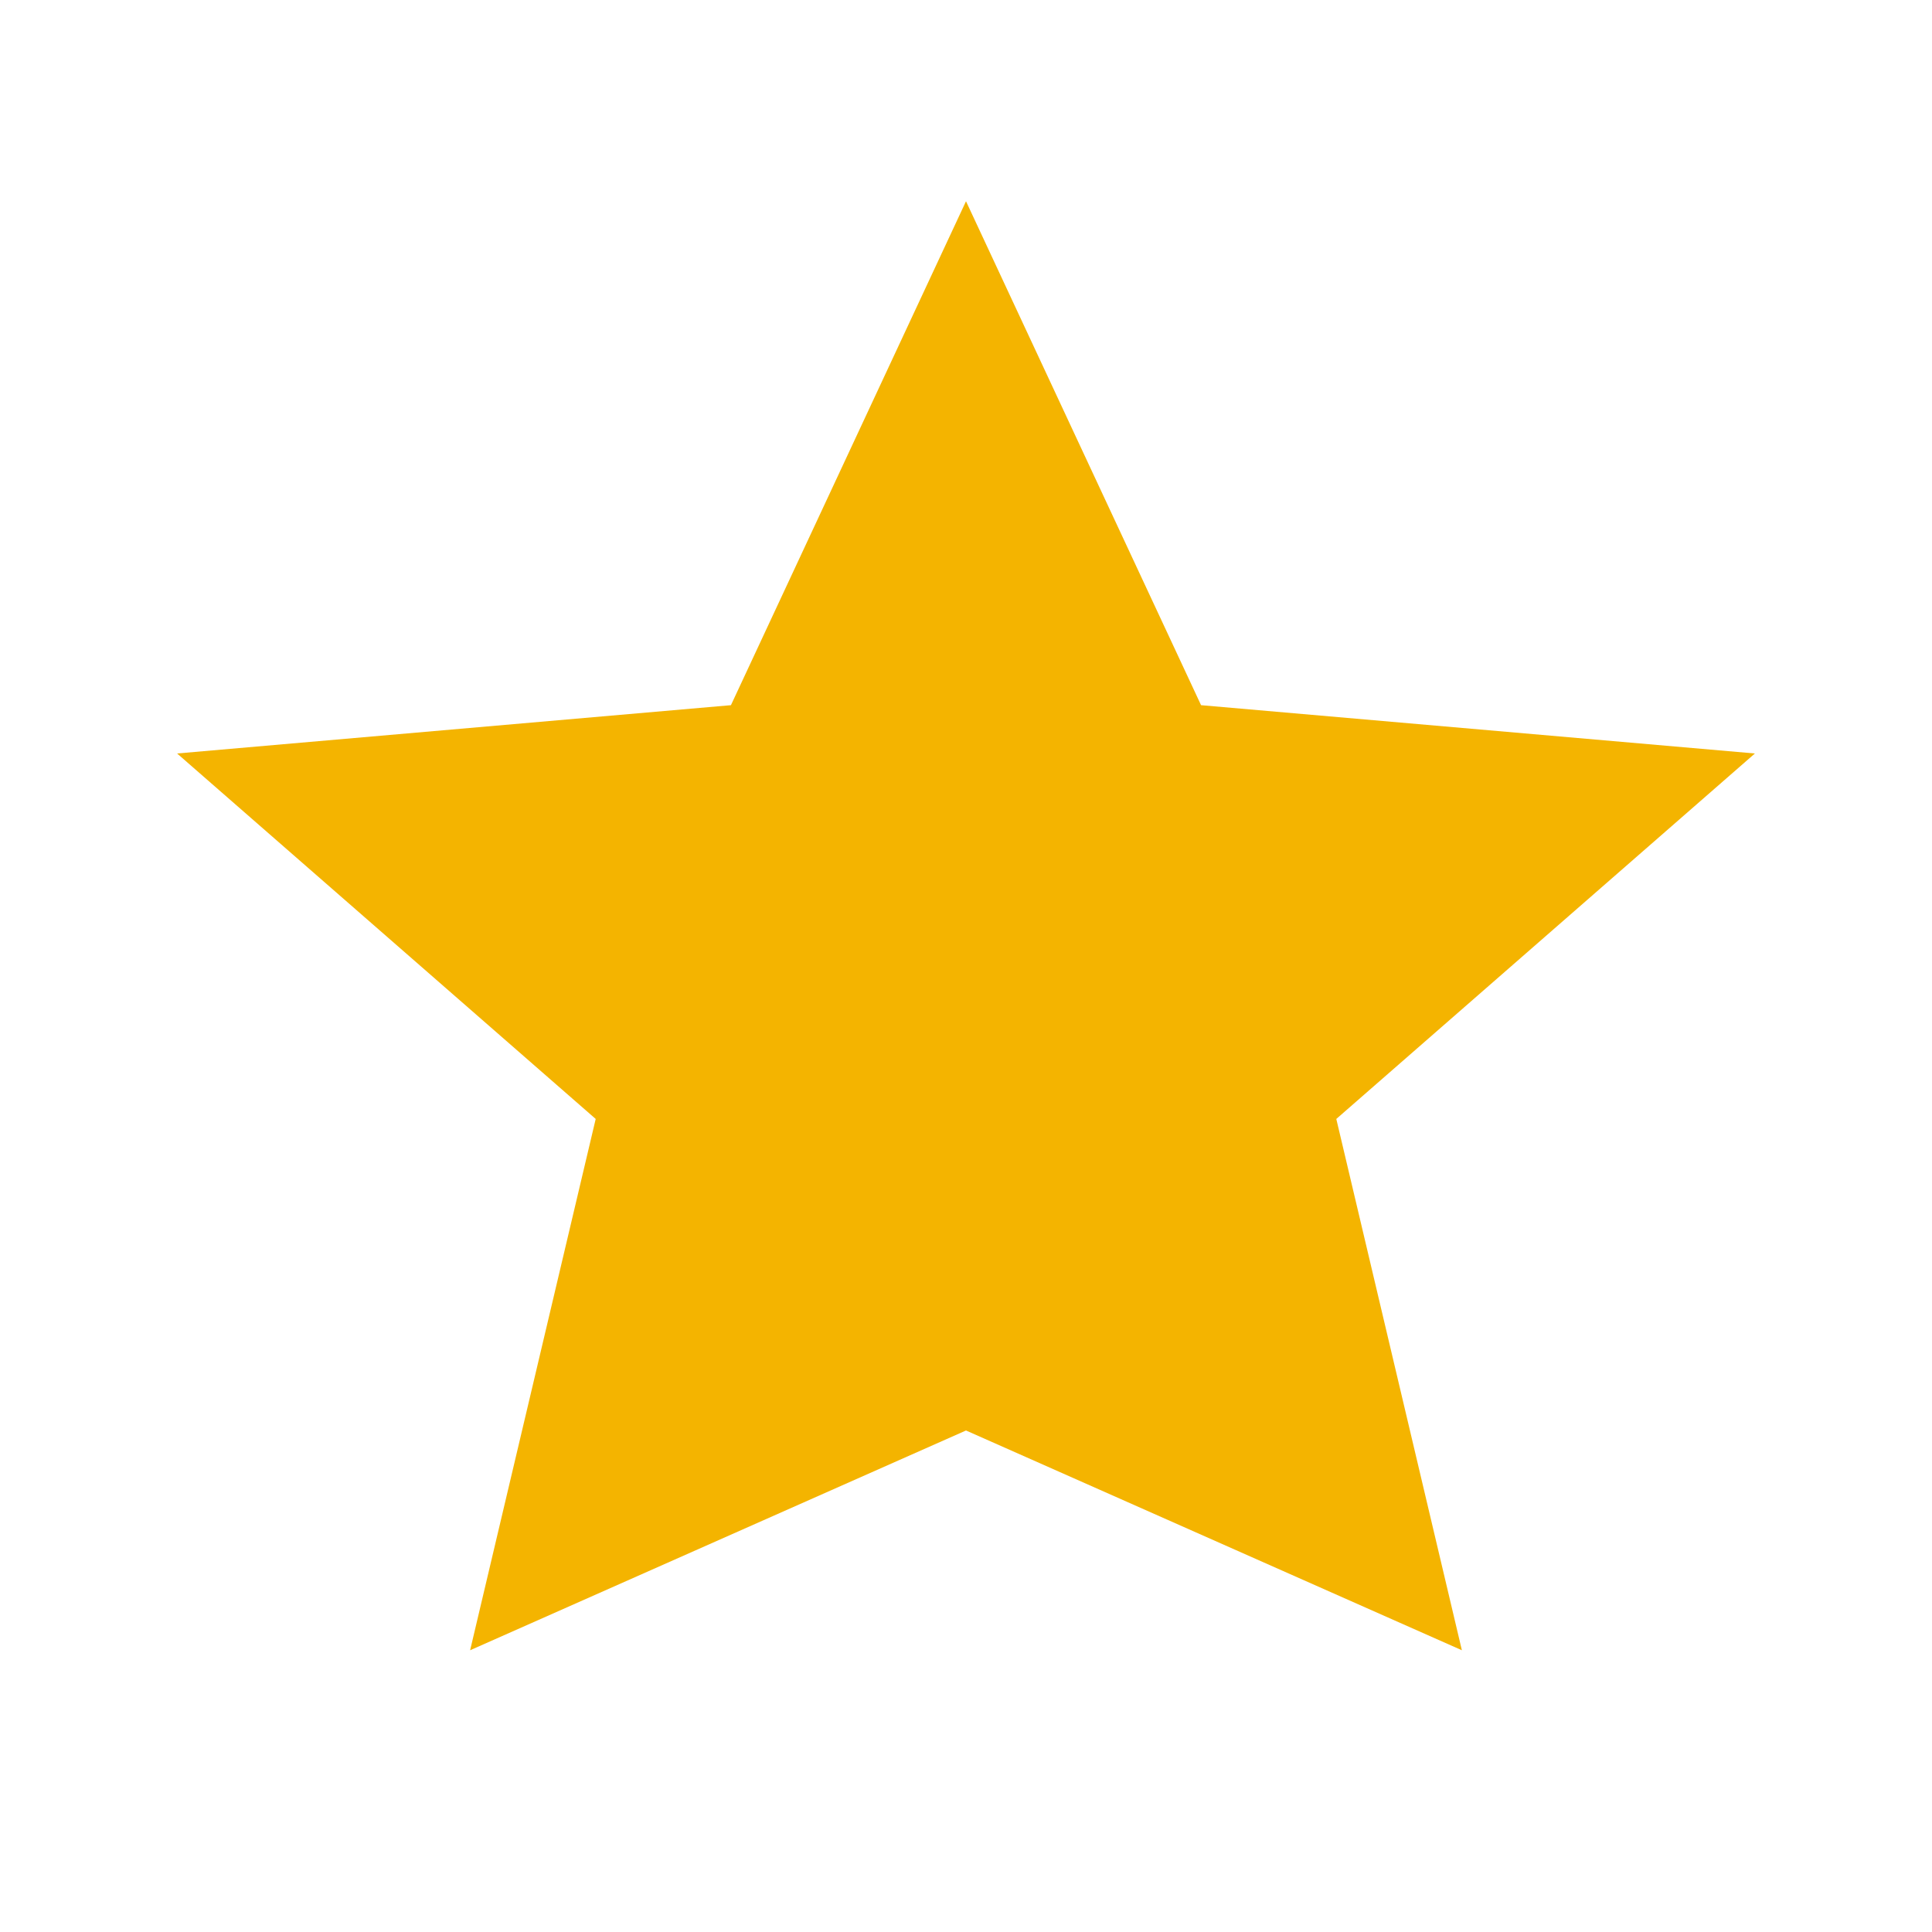 <!-- <svg
  xmlns="https://www.w3.org/2000/svg"
  viewBox="0 0 329.942 329.942"
  fill="#f5ce42"
>
  <path d="M329.208,126.666c-1.765-5.431-6.459-9.389-12.109-10.209l-95.822-13.922l-42.854-86.837
    c-2.527-5.12-7.742-8.362-13.451-8.362c-5.71,0-10.925,3.242-13.451,8.362l-42.851,86.836l-95.825,13.922
    c-5.65,0.821-10.345,4.779-12.109,10.209c-1.764,5.431-0.293,11.392,3.796,15.377l69.339,67.582L57.496,305.07
    c-0.965,5.628,1.348,11.315,5.967,14.671c2.613,1.899,5.708,2.865,8.818,2.865c2.387,0,4.784-0.569,6.979-1.723l85.711-45.059
    l85.71,45.059c2.208,1.161,4.626,1.714,7.021,1.723c8.275-0.012,14.979-6.723,14.979-15c0-1.152-0.13-2.275-0.376-3.352
    l-16.233-94.629l69.339-67.583C329.501,138.057,330.972,132.096,329.208,126.666z"/>
</svg> -->

<svg xmlns="http://www.w3.org/2000/svg" width="24" height="24" viewBox="0 0 24 24" fill="#F4B400">
  <path d="M12 2.5l2.92 6.26 6.88.6-5.2 4.54 1.56 6.6L12 17.77 5.84 20.5l1.56-6.6-5.2-4.54 6.88-.6L12 2.5z"/>
</svg>
